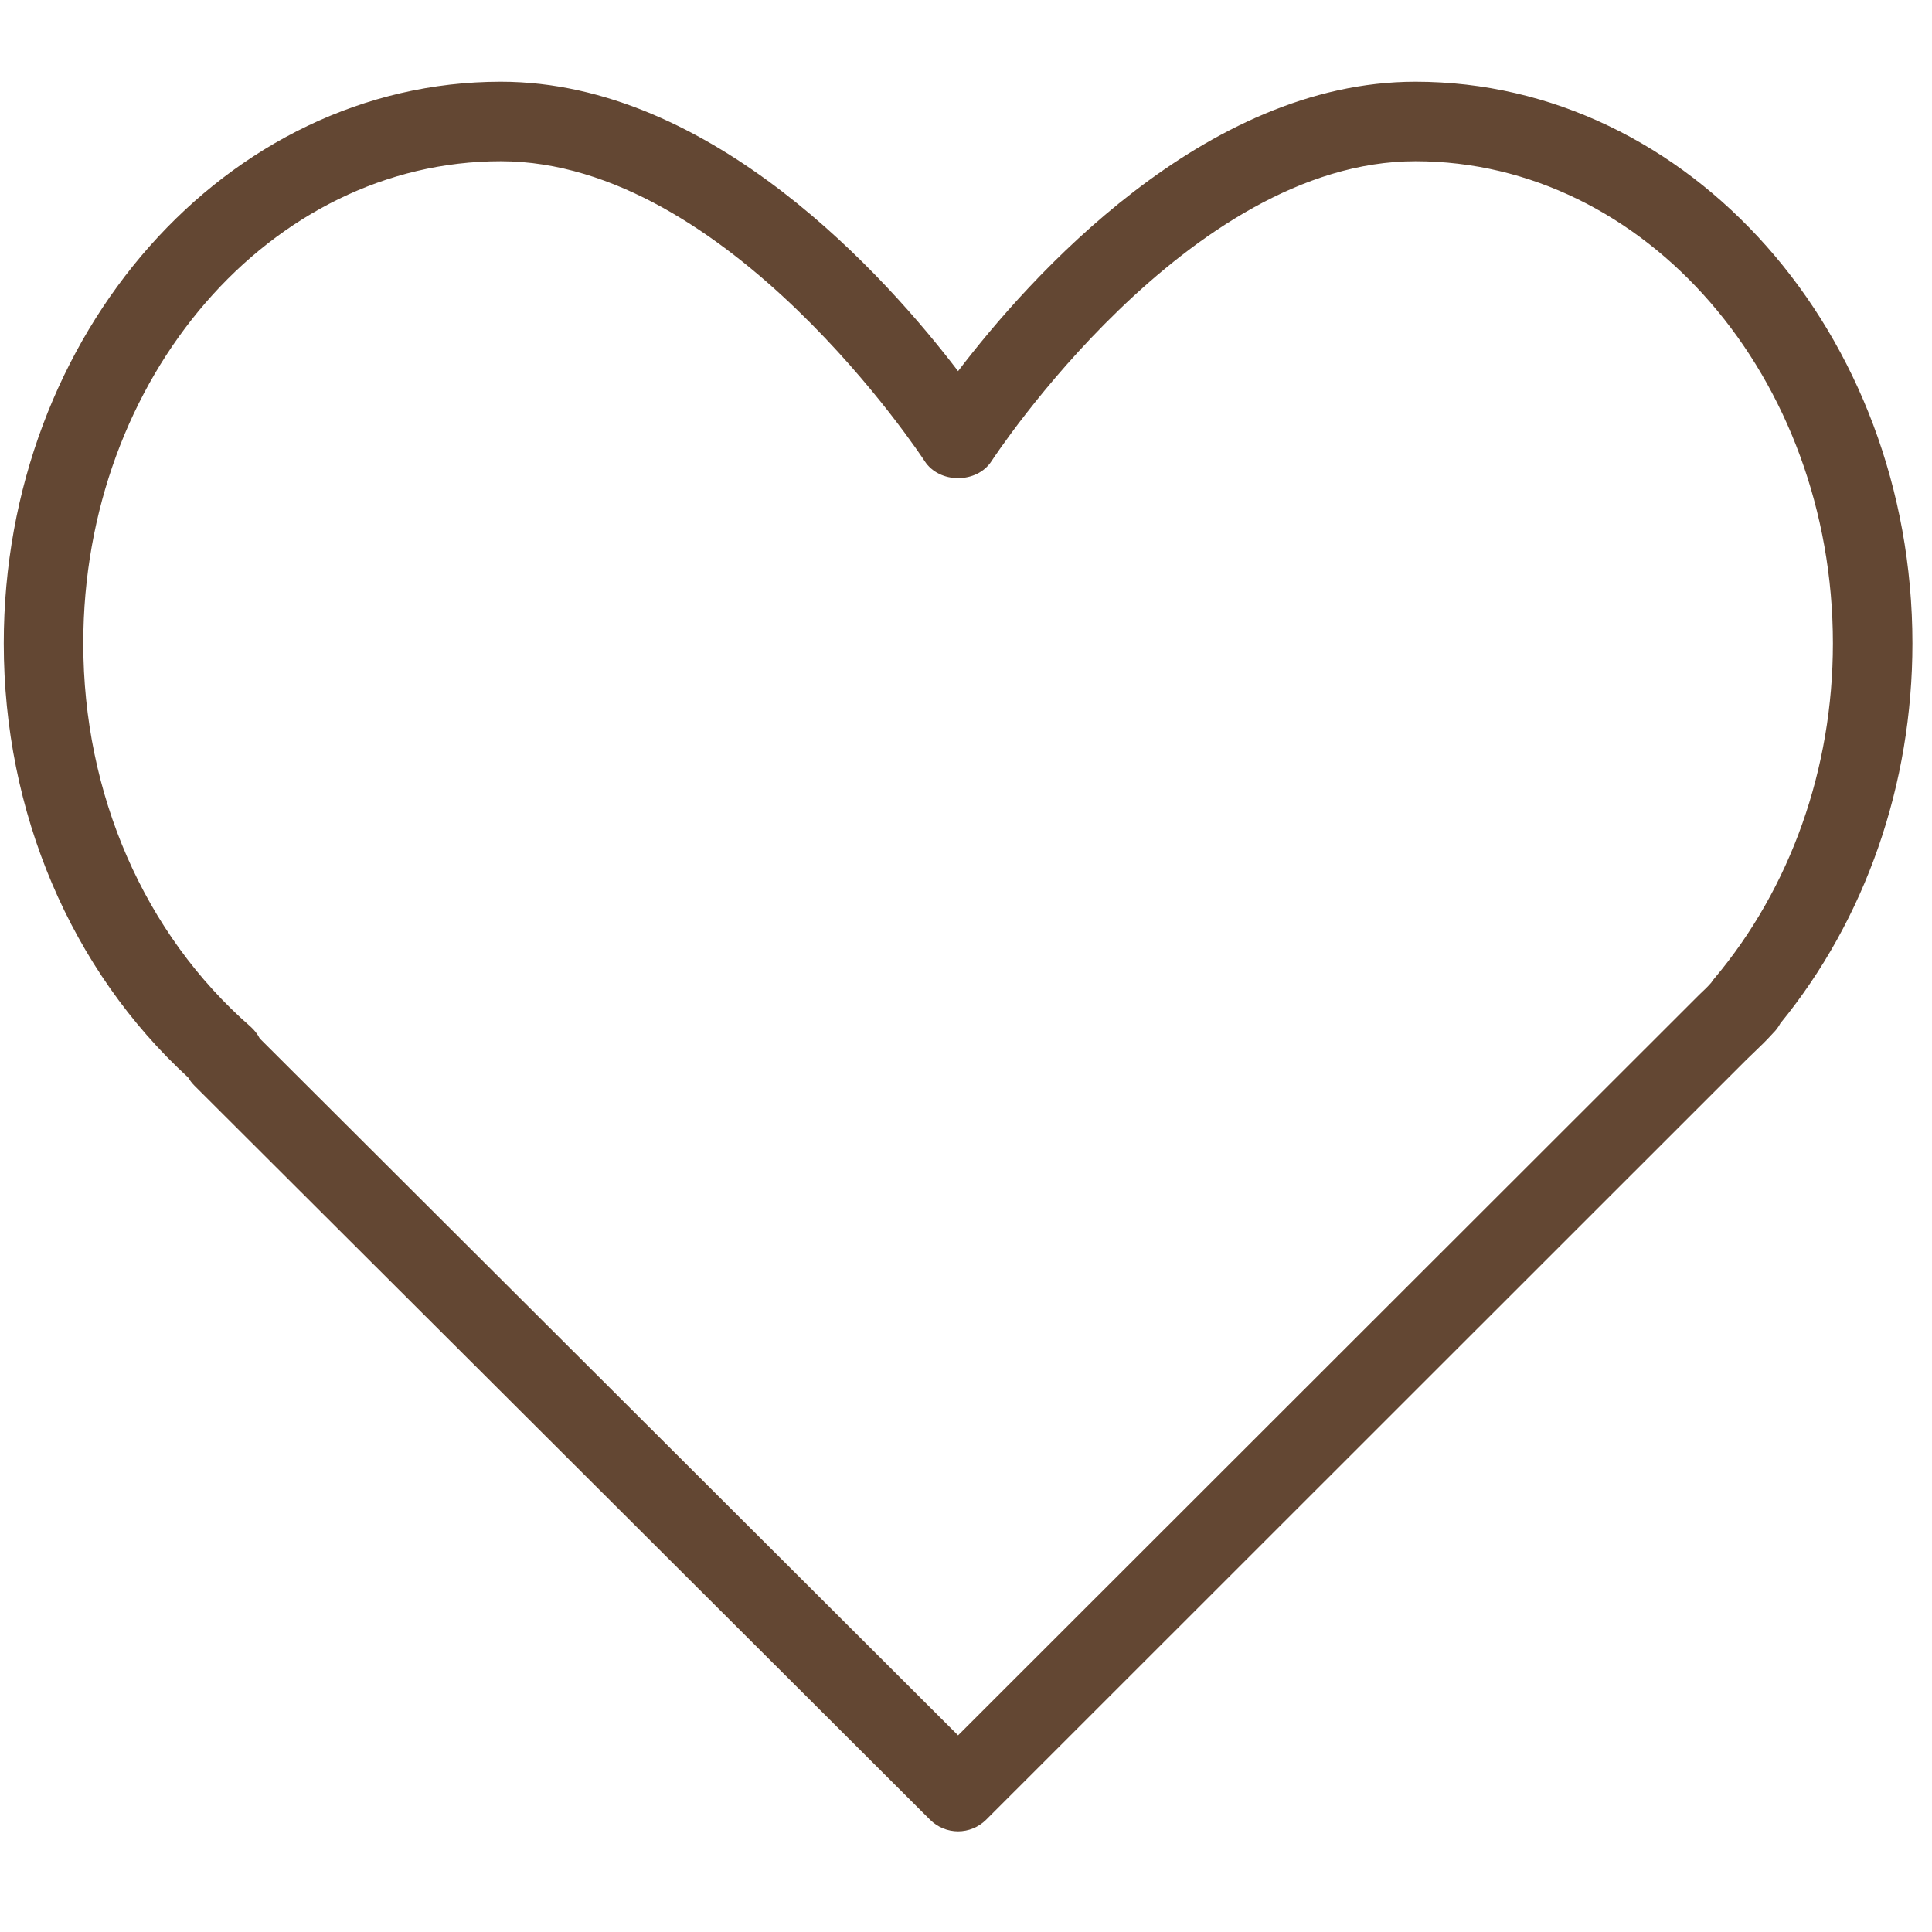 <?xml version="1.0" encoding="UTF-8"?> <svg xmlns="http://www.w3.org/2000/svg" width="38" height="38" viewBox="0 0 38 38" fill="none"><g clip-path="url(#clip0_7167_10817)"><path d="M27.839 1.607C23.674 1.607 20.235 5.475 18.844 7.3C17.453 5.475 14.014 1.607 9.85 1.607C4.459 1.607 0.074 6.563 0.074 12.654C0.074 15.977 1.393 19.075 3.702 21.194C3.735 21.252 3.777 21.306 3.825 21.354L18.292 35.791C18.445 35.943 18.644 36.02 18.844 36.02C19.044 36.02 19.244 35.943 19.397 35.791L34.346 20.847L34.5 20.698C34.622 20.582 34.743 20.465 34.878 20.316C34.935 20.26 34.981 20.197 35.017 20.129C36.694 18.076 37.615 15.428 37.615 12.654C37.615 6.563 33.229 1.607 27.839 1.607ZM33.716 19.249C33.694 19.275 33.675 19.301 33.657 19.329C33.584 19.413 33.504 19.487 33.424 19.563L18.844 34.132L5.109 20.425C5.064 20.338 5.002 20.258 4.927 20.192C2.836 18.366 1.638 15.619 1.638 12.654C1.638 7.425 5.322 3.171 9.85 3.171C14.327 3.171 18.148 9.011 18.187 9.07C18.475 9.516 19.213 9.516 19.502 9.07C19.54 9.011 23.361 3.171 27.839 3.171C32.367 3.171 36.051 7.425 36.051 12.654C36.051 15.118 35.221 17.461 33.716 19.249Z" fill="#634733"></path></g><defs><clipPath id="clip0_7167_10817"><rect width="37.541" height="37.541" fill="white" transform="translate(0.074 0.043)"></rect></clipPath></defs></svg> 